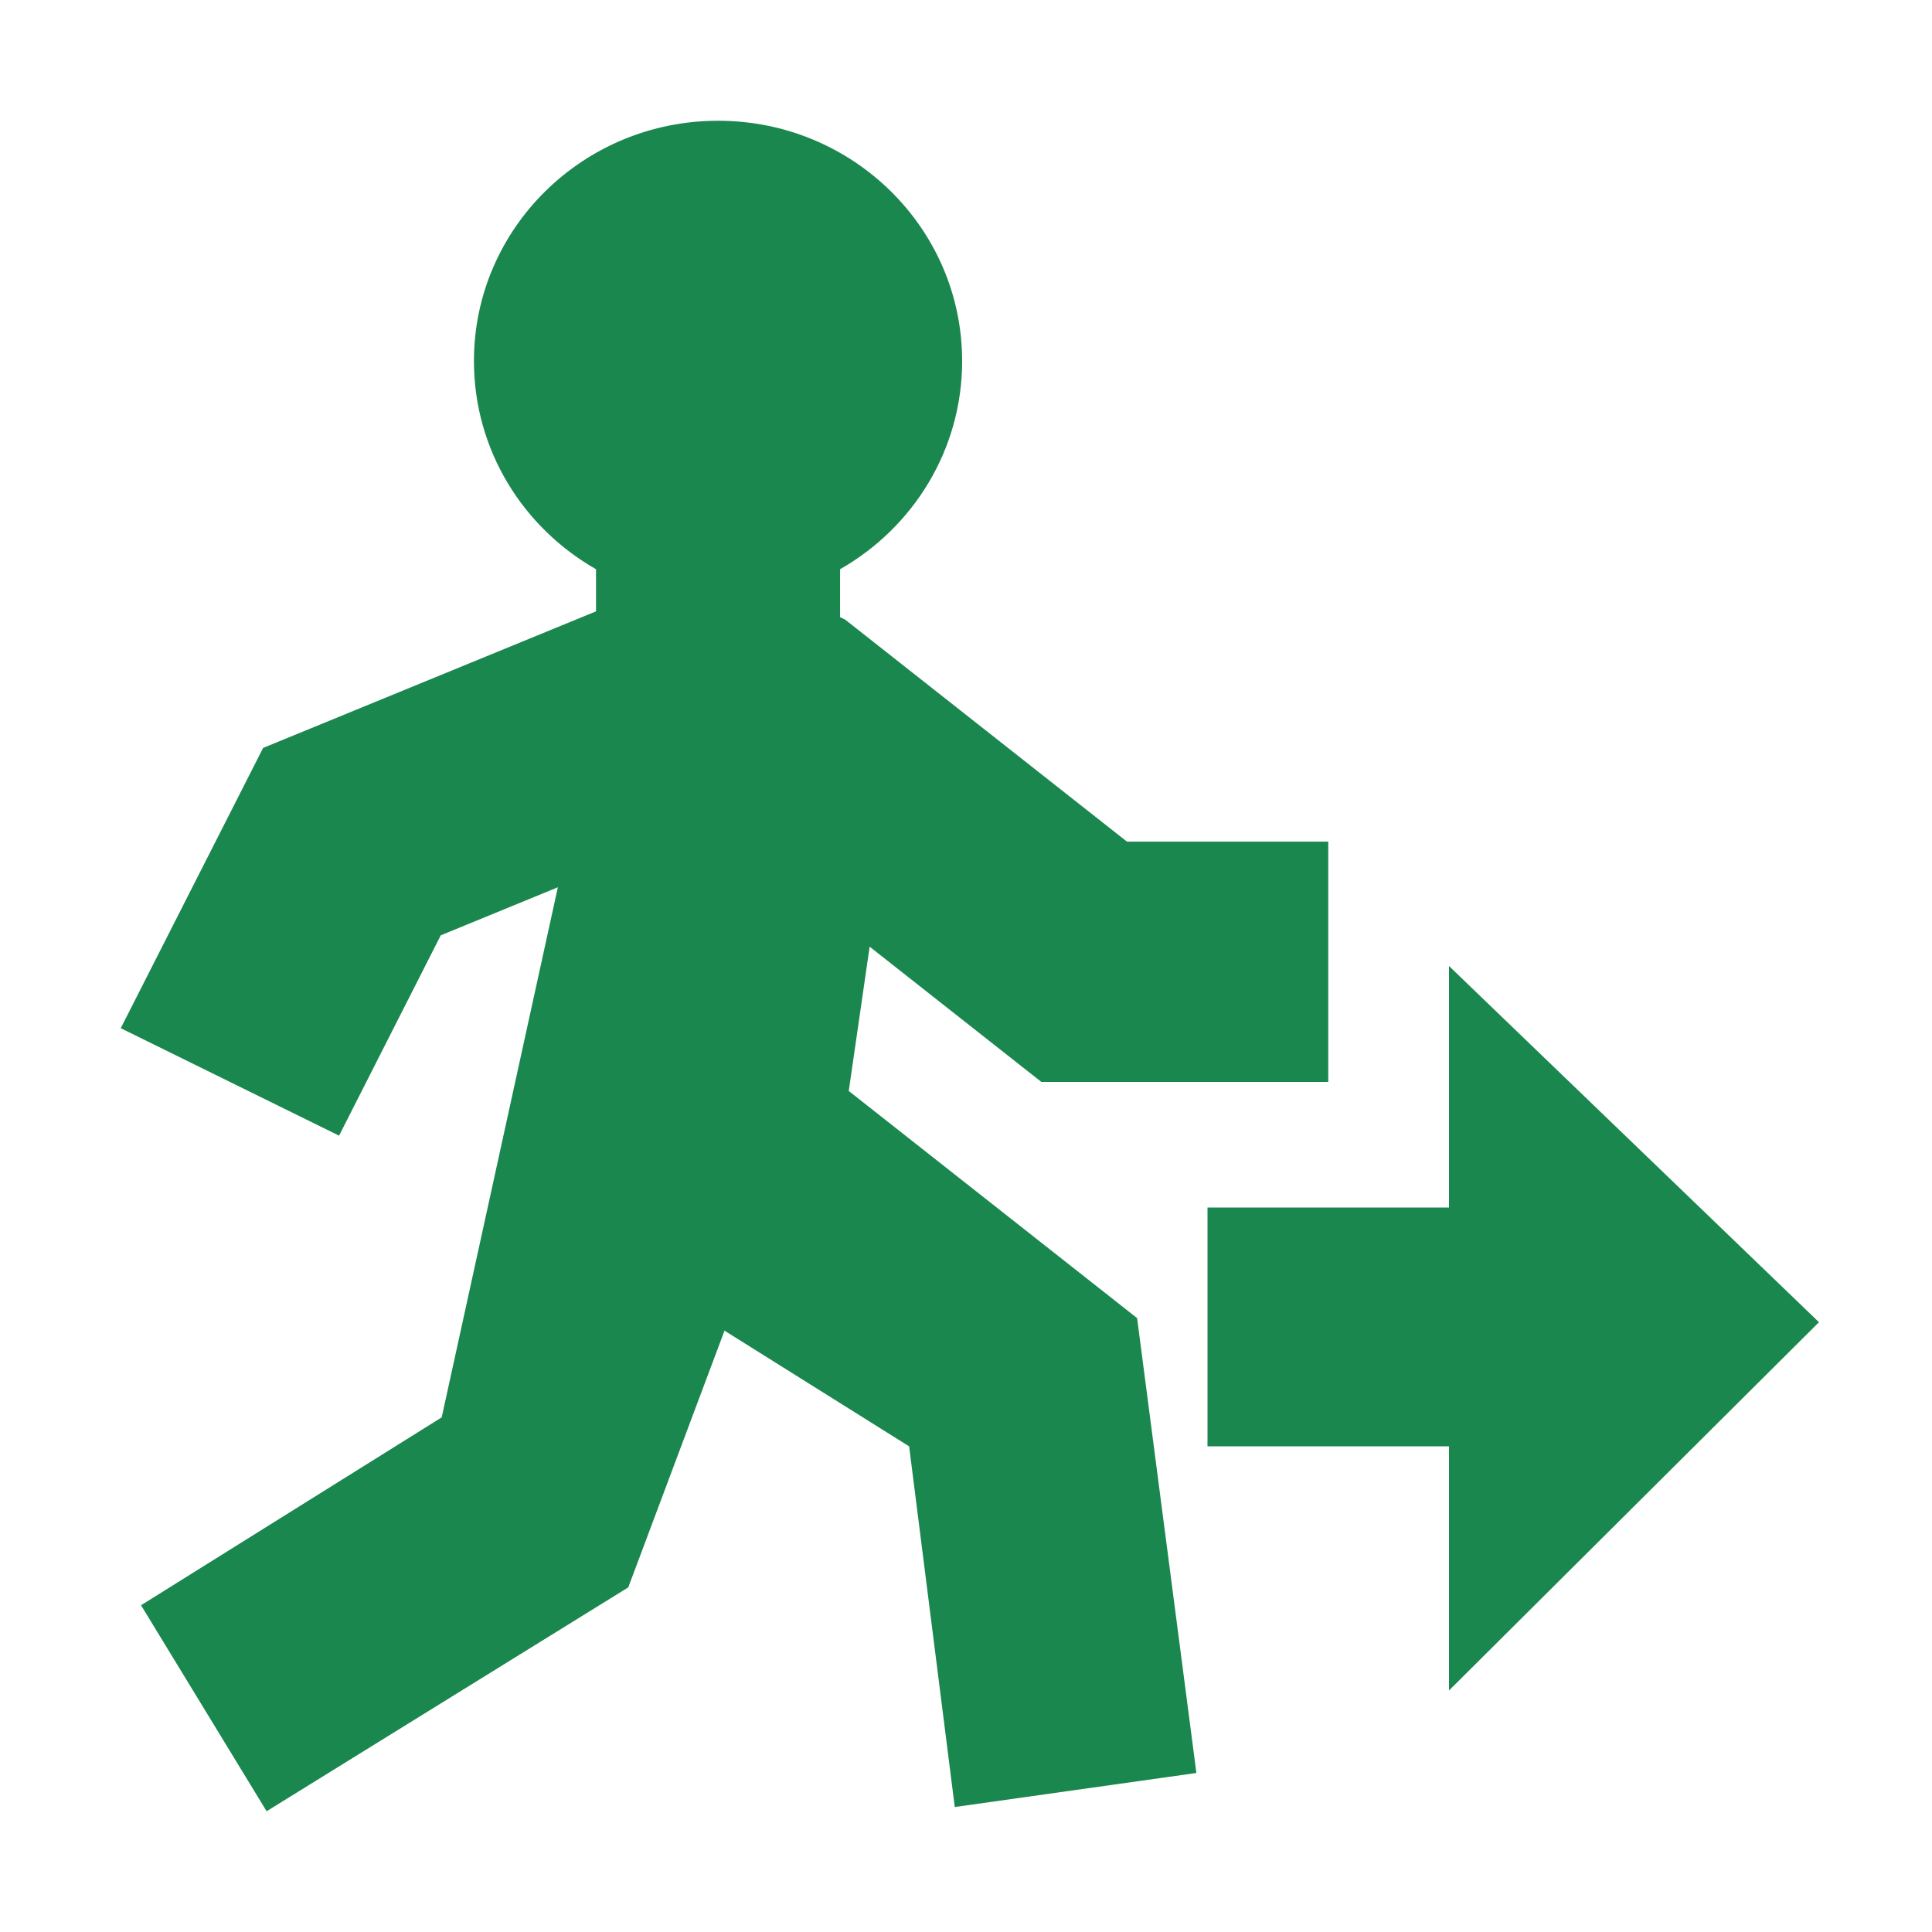 <svg width="16" height="16" viewBox="0 0 16 16" fill="none" xmlns="http://www.w3.org/2000/svg">
<path d="M7.968 2.99C7.968 3.727 7.561 4.37 6.957 4.714L6.957 5.111L7 5.132L9.333 6.97L11 6.97L11 8.96L8.624 8.96L7.202 7.84L7.029 9.035L9.417 10.916L9.908 14.683L7.907 14.965L7.529 11.978L6 11.02L5.203 13.146L2.208 15L1.168 13.294L3.658 11.738L4.62 7.348L3.65 7.746L2.808 9.405L1 8.515L2.179 6.194L4.936 5.063L4.936 4.714C4.332 4.37 3.925 3.727 3.925 2.99C3.925 1.891 4.83 1 5.947 1C7.063 1 7.968 1.891 7.968 2.99Z" fill="#1A874E"/>
<path d="M10 10L10 11.978L12 11.978L12 14L15.064 10.95L12 8L12 10L10 10Z" fill="#1A874E"/>
</svg>
